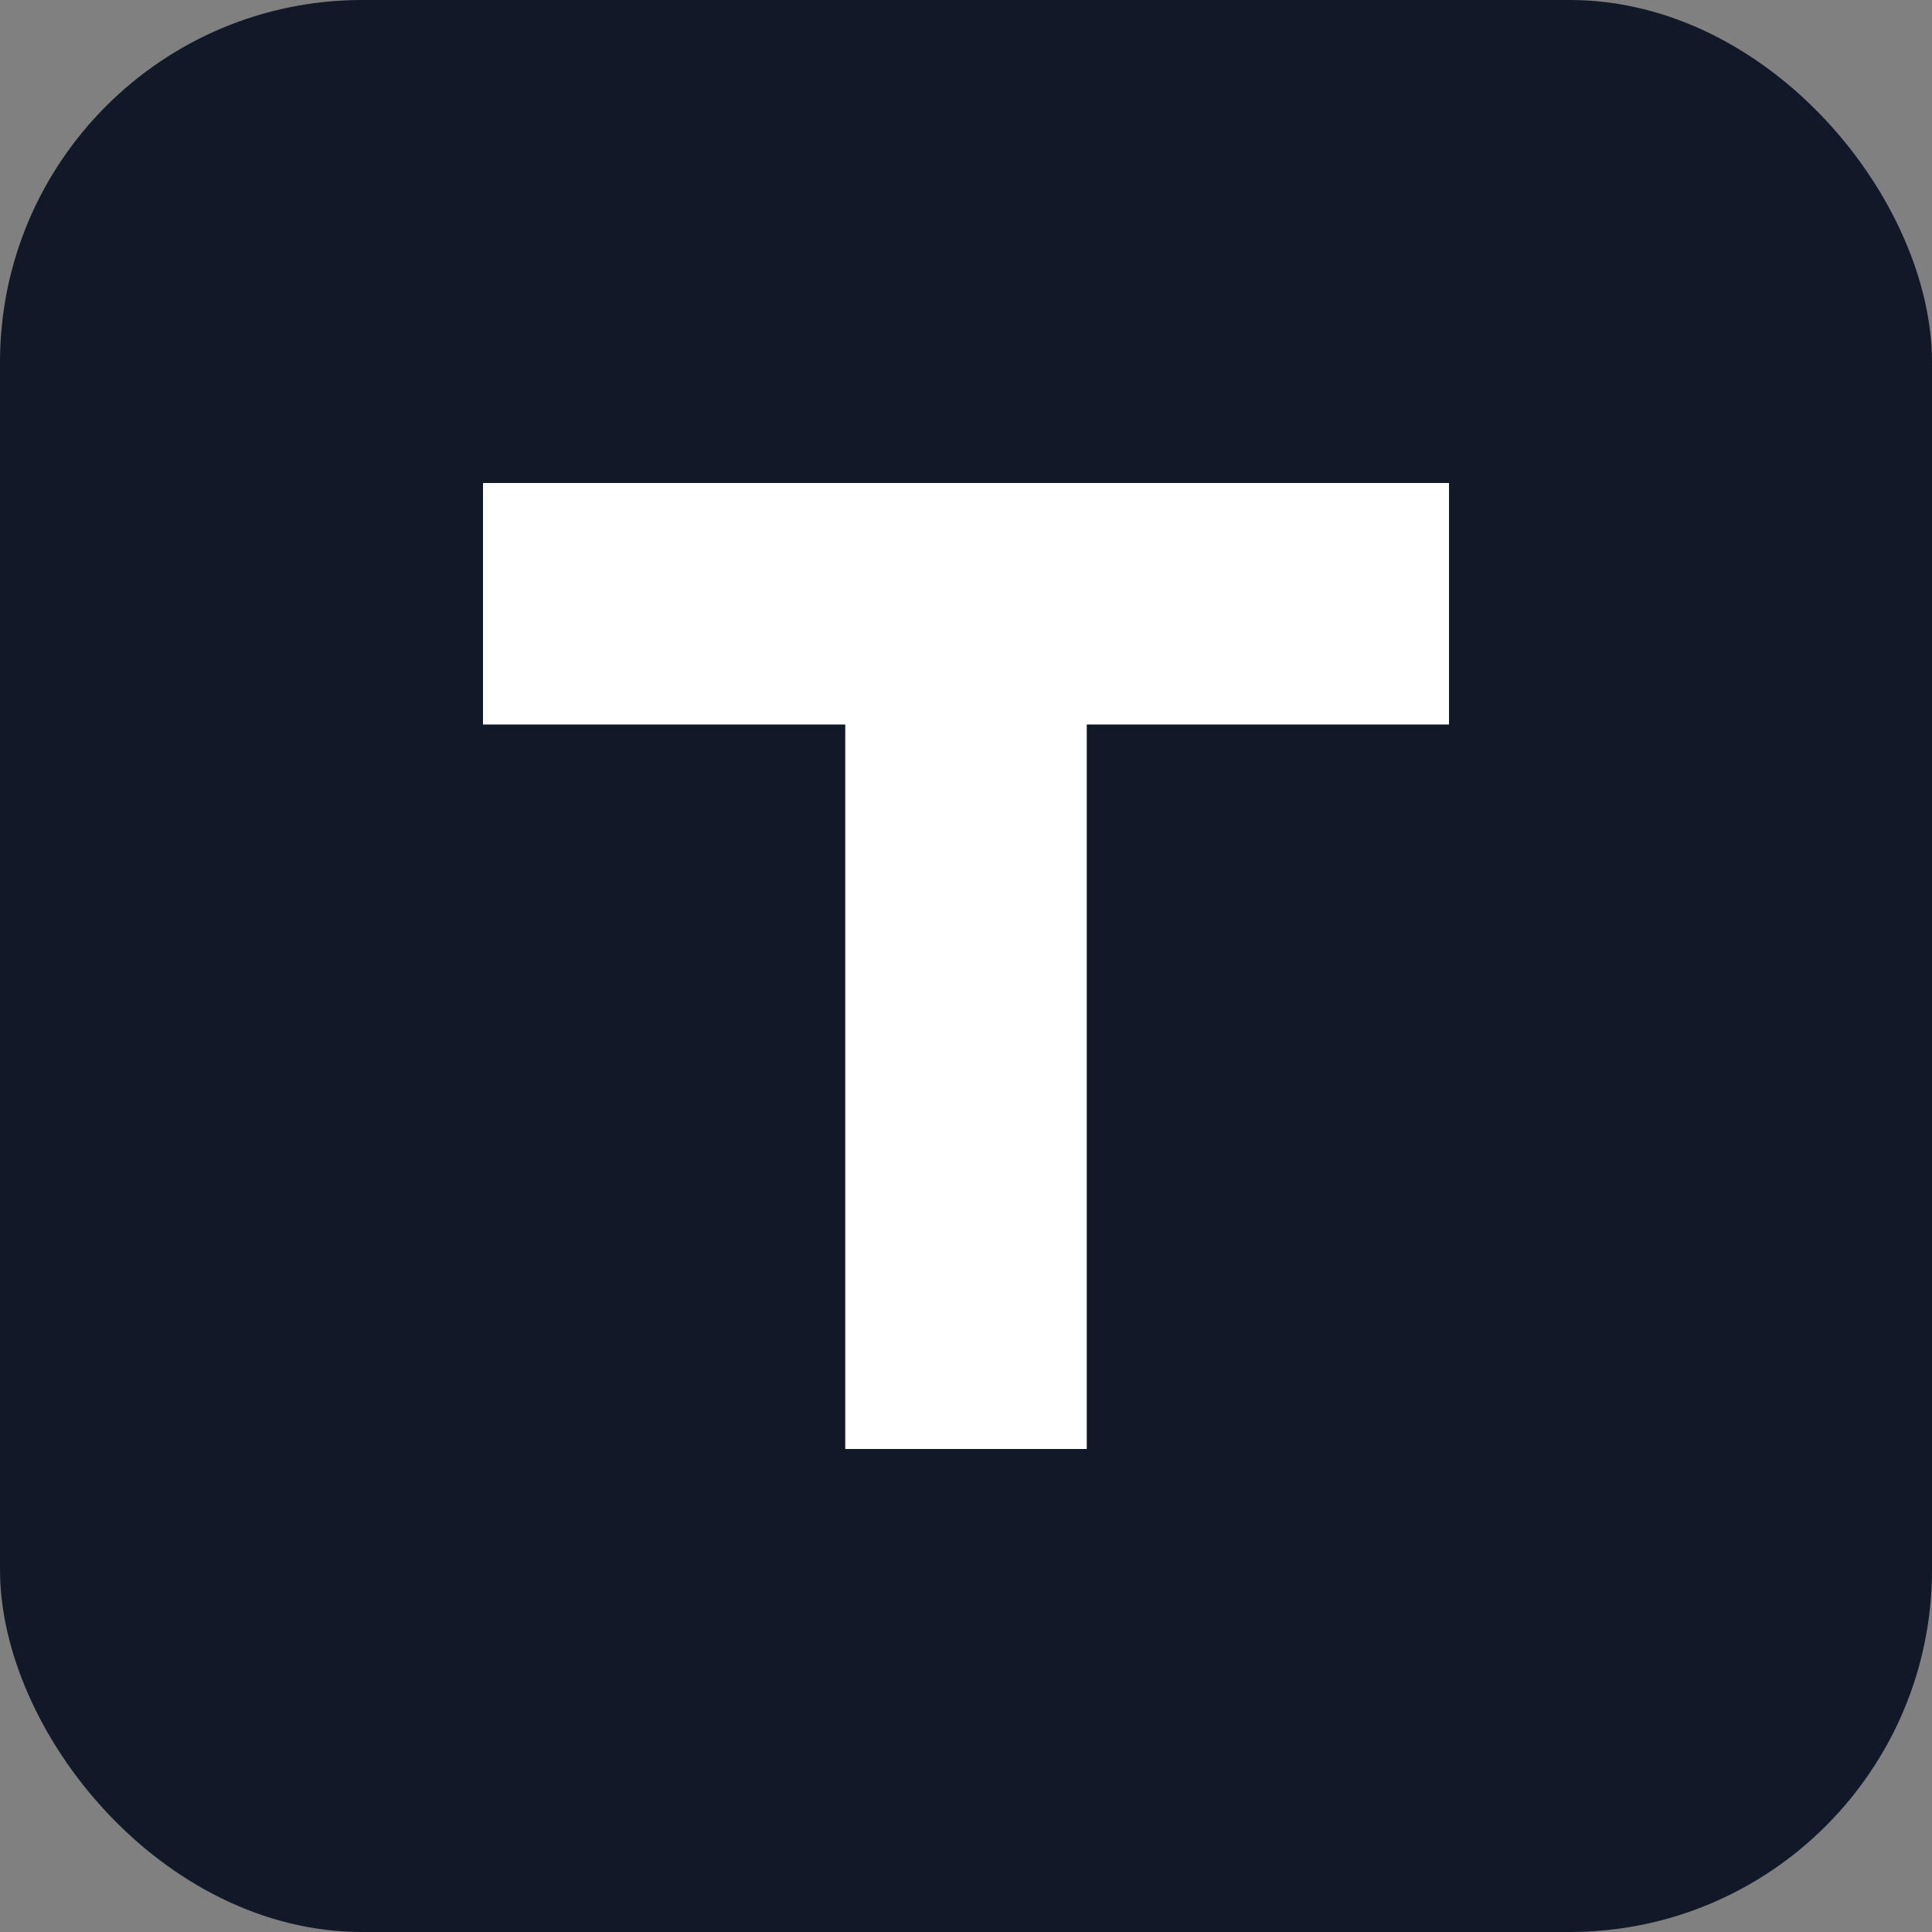 <svg xmlns="http://www.w3.org/2000/svg" viewBox="0 0 32 32">
  <rect x="0" y="0" width="32" height="32" fill="#808080" stroke="none"/>
  <rect width="32" height="32" fill="#111827" rx="6"/>
  <path d="M 8 8 L 24 8 L 24 12 L 18 12 L 18 24 L 14 24 L 14 12 L 8 12 Z" fill="#ffffff"/>
</svg>
